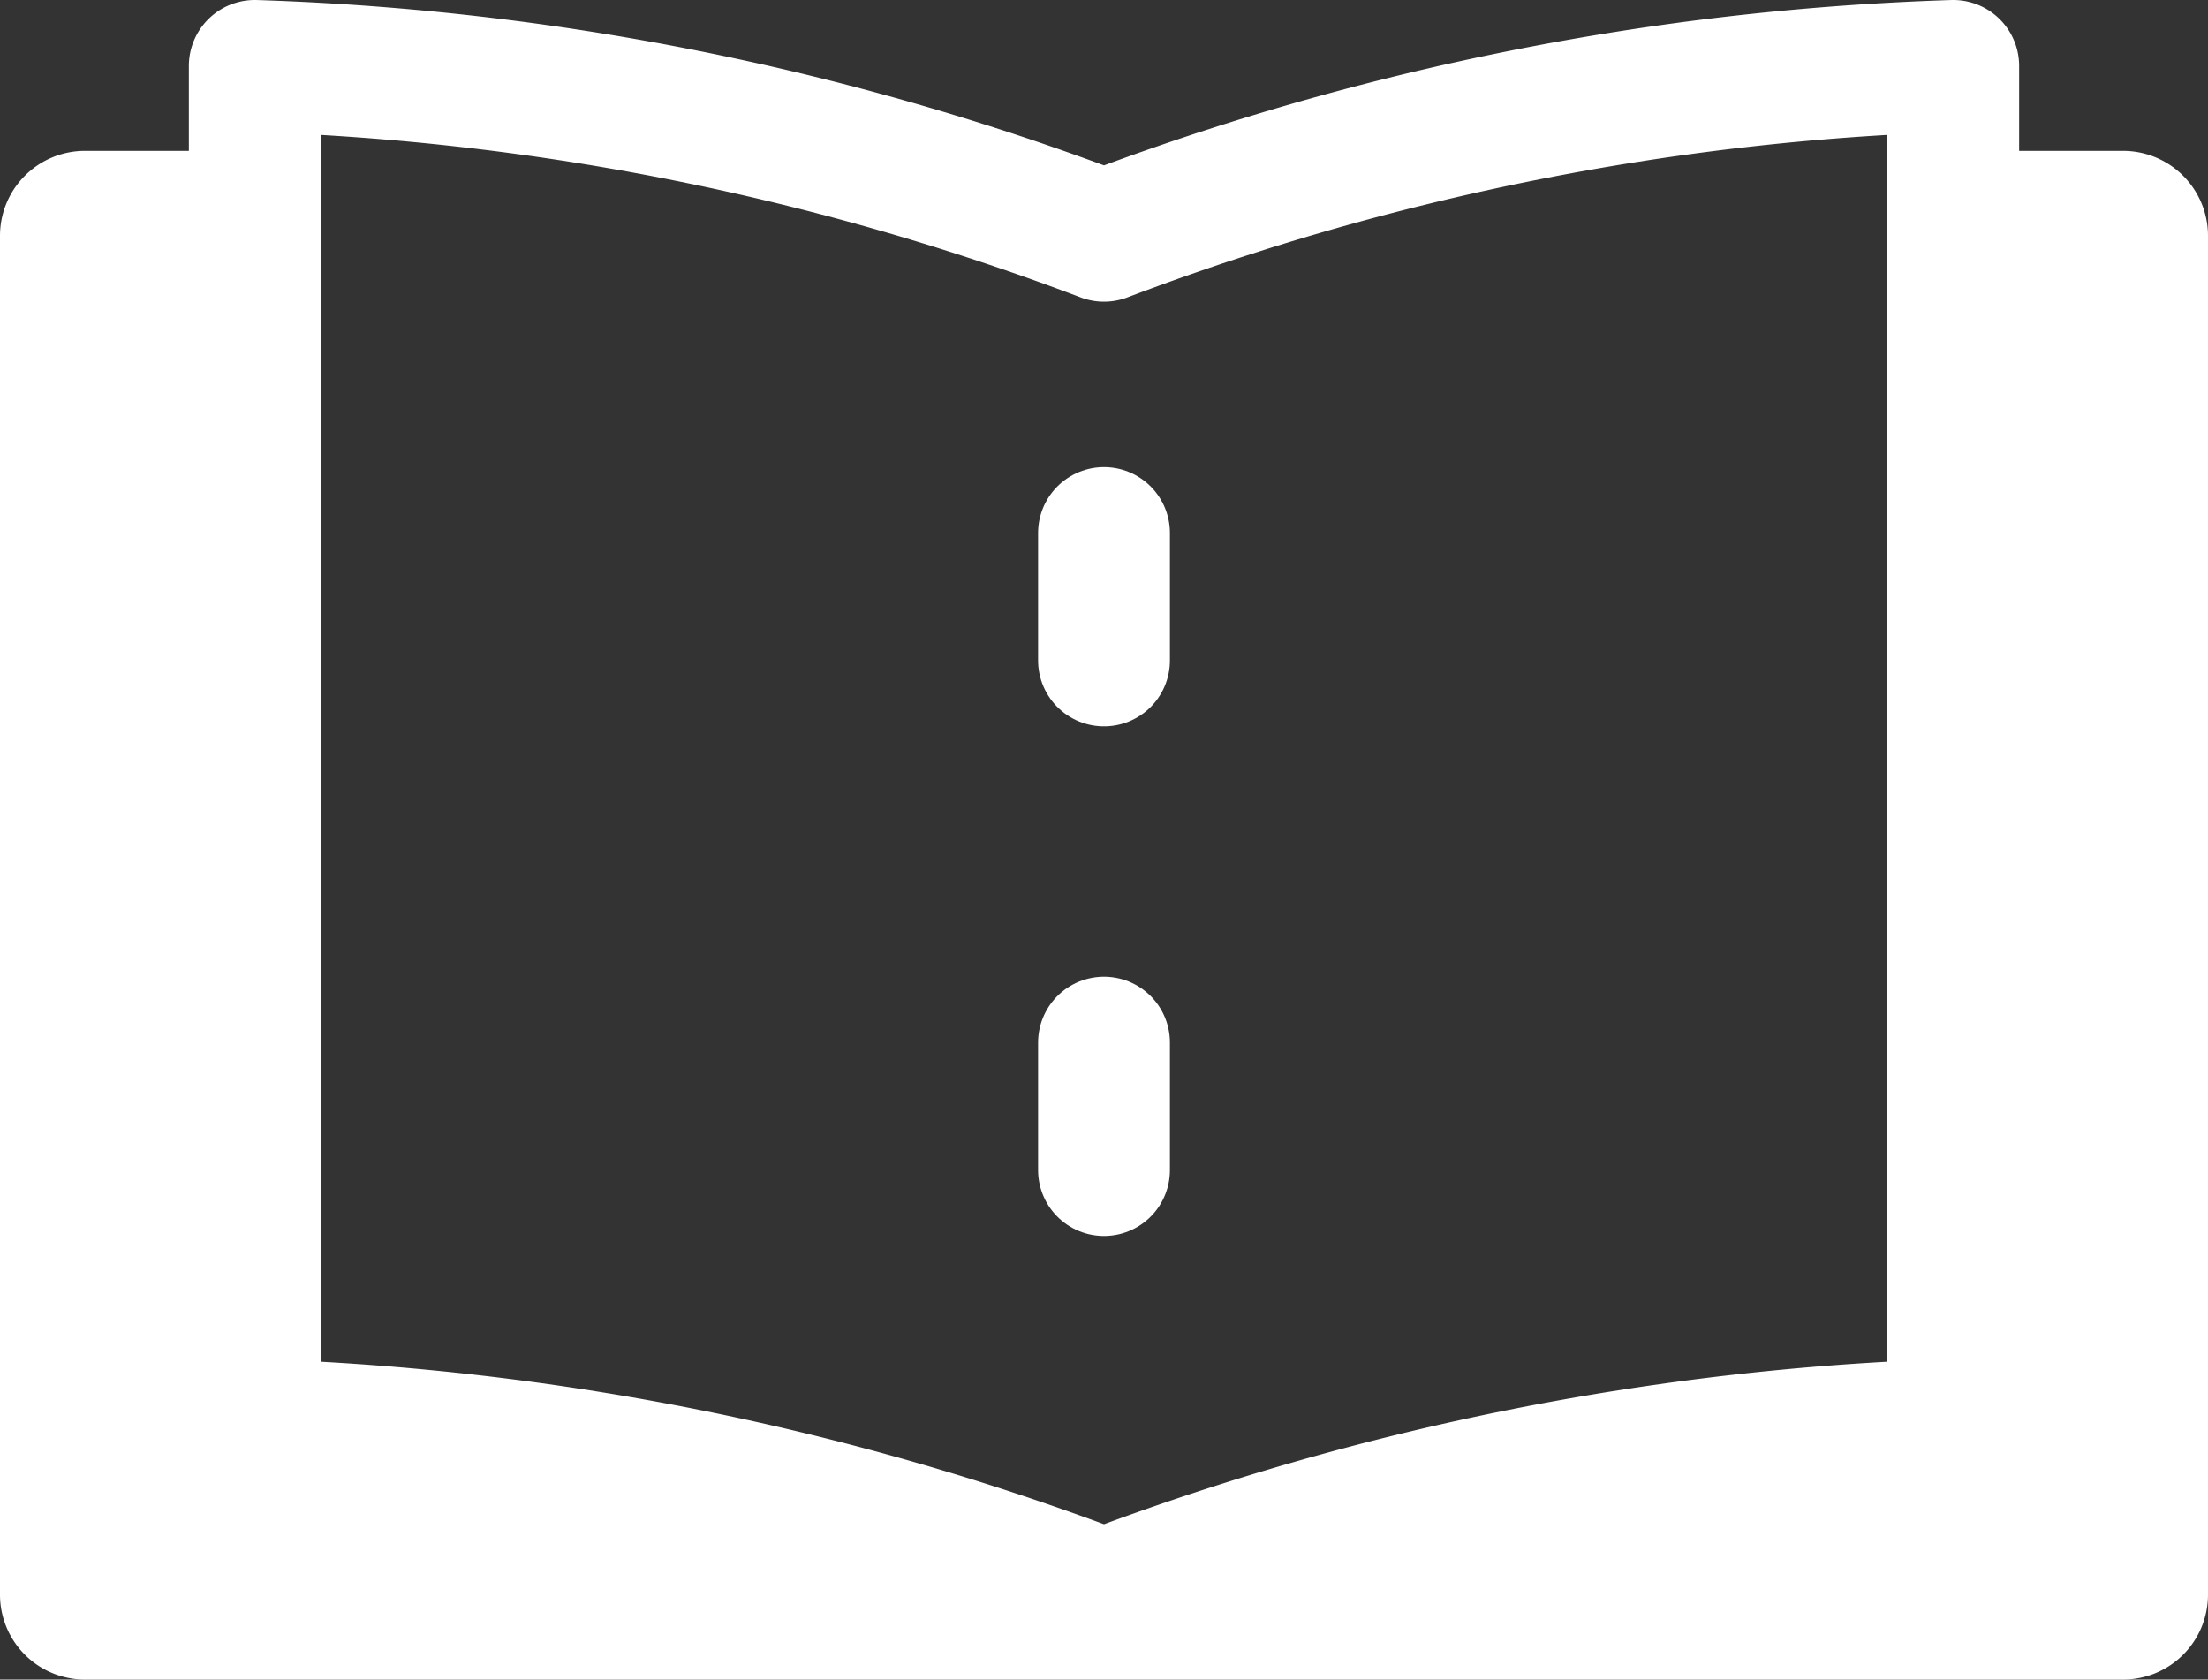 <svg xmlns="http://www.w3.org/2000/svg" width="33.494" height="25.476" viewBox="0 0 33.494 25.476"><rect x="0" y="0" width="33.494" height="25.476" fill="#333333" stroke="none"/><g id="Group_9018" data-name="Group 9018" transform="translate(-18 -1160.518)"><g id="icons8-saddle-stitched-booklet" transform="translate(18 1161.518)"><path id="Path_35217" data-name="Path 35217" d="M15,13.432V11.5m0,9.662V19.229" transform="translate(1.747 -4.415)" fill="none" stroke="#fff" stroke-linecap="round" stroke-linejoin="round" stroke-miterlimit="10" stroke-width="2"></path><path id="Path_35218" data-name="Path 35218" d="M34.205,7H31.629V26.323A39.928,39.928,0,0,0,18.747,28.9,39.928,39.928,0,0,0,5.865,26.323V7H3.288A1.289,1.289,0,0,0,2,8.288V28.9a1.289,1.289,0,0,0,1.288,1.288H34.205A1.289,1.289,0,0,0,35.494,28.9V8.288A1.289,1.289,0,0,0,34.205,7Z" transform="translate(-2 -5.712)" fill="#fff"></path><path id="Path_35219" data-name="Path 35219" d="M17.882,8.576A39.928,39.928,0,0,0,5,6V26.611a39.928,39.928,0,0,1,12.882,2.576,39.928,39.928,0,0,1,12.882-2.576V6A39.928,39.928,0,0,0,17.882,8.576Z" transform="translate(-1.135 -6)" fill="none" stroke="#fff" stroke-linecap="round" stroke-linejoin="round" stroke-miterlimit="10" stroke-width="2"></path></g></g></svg>